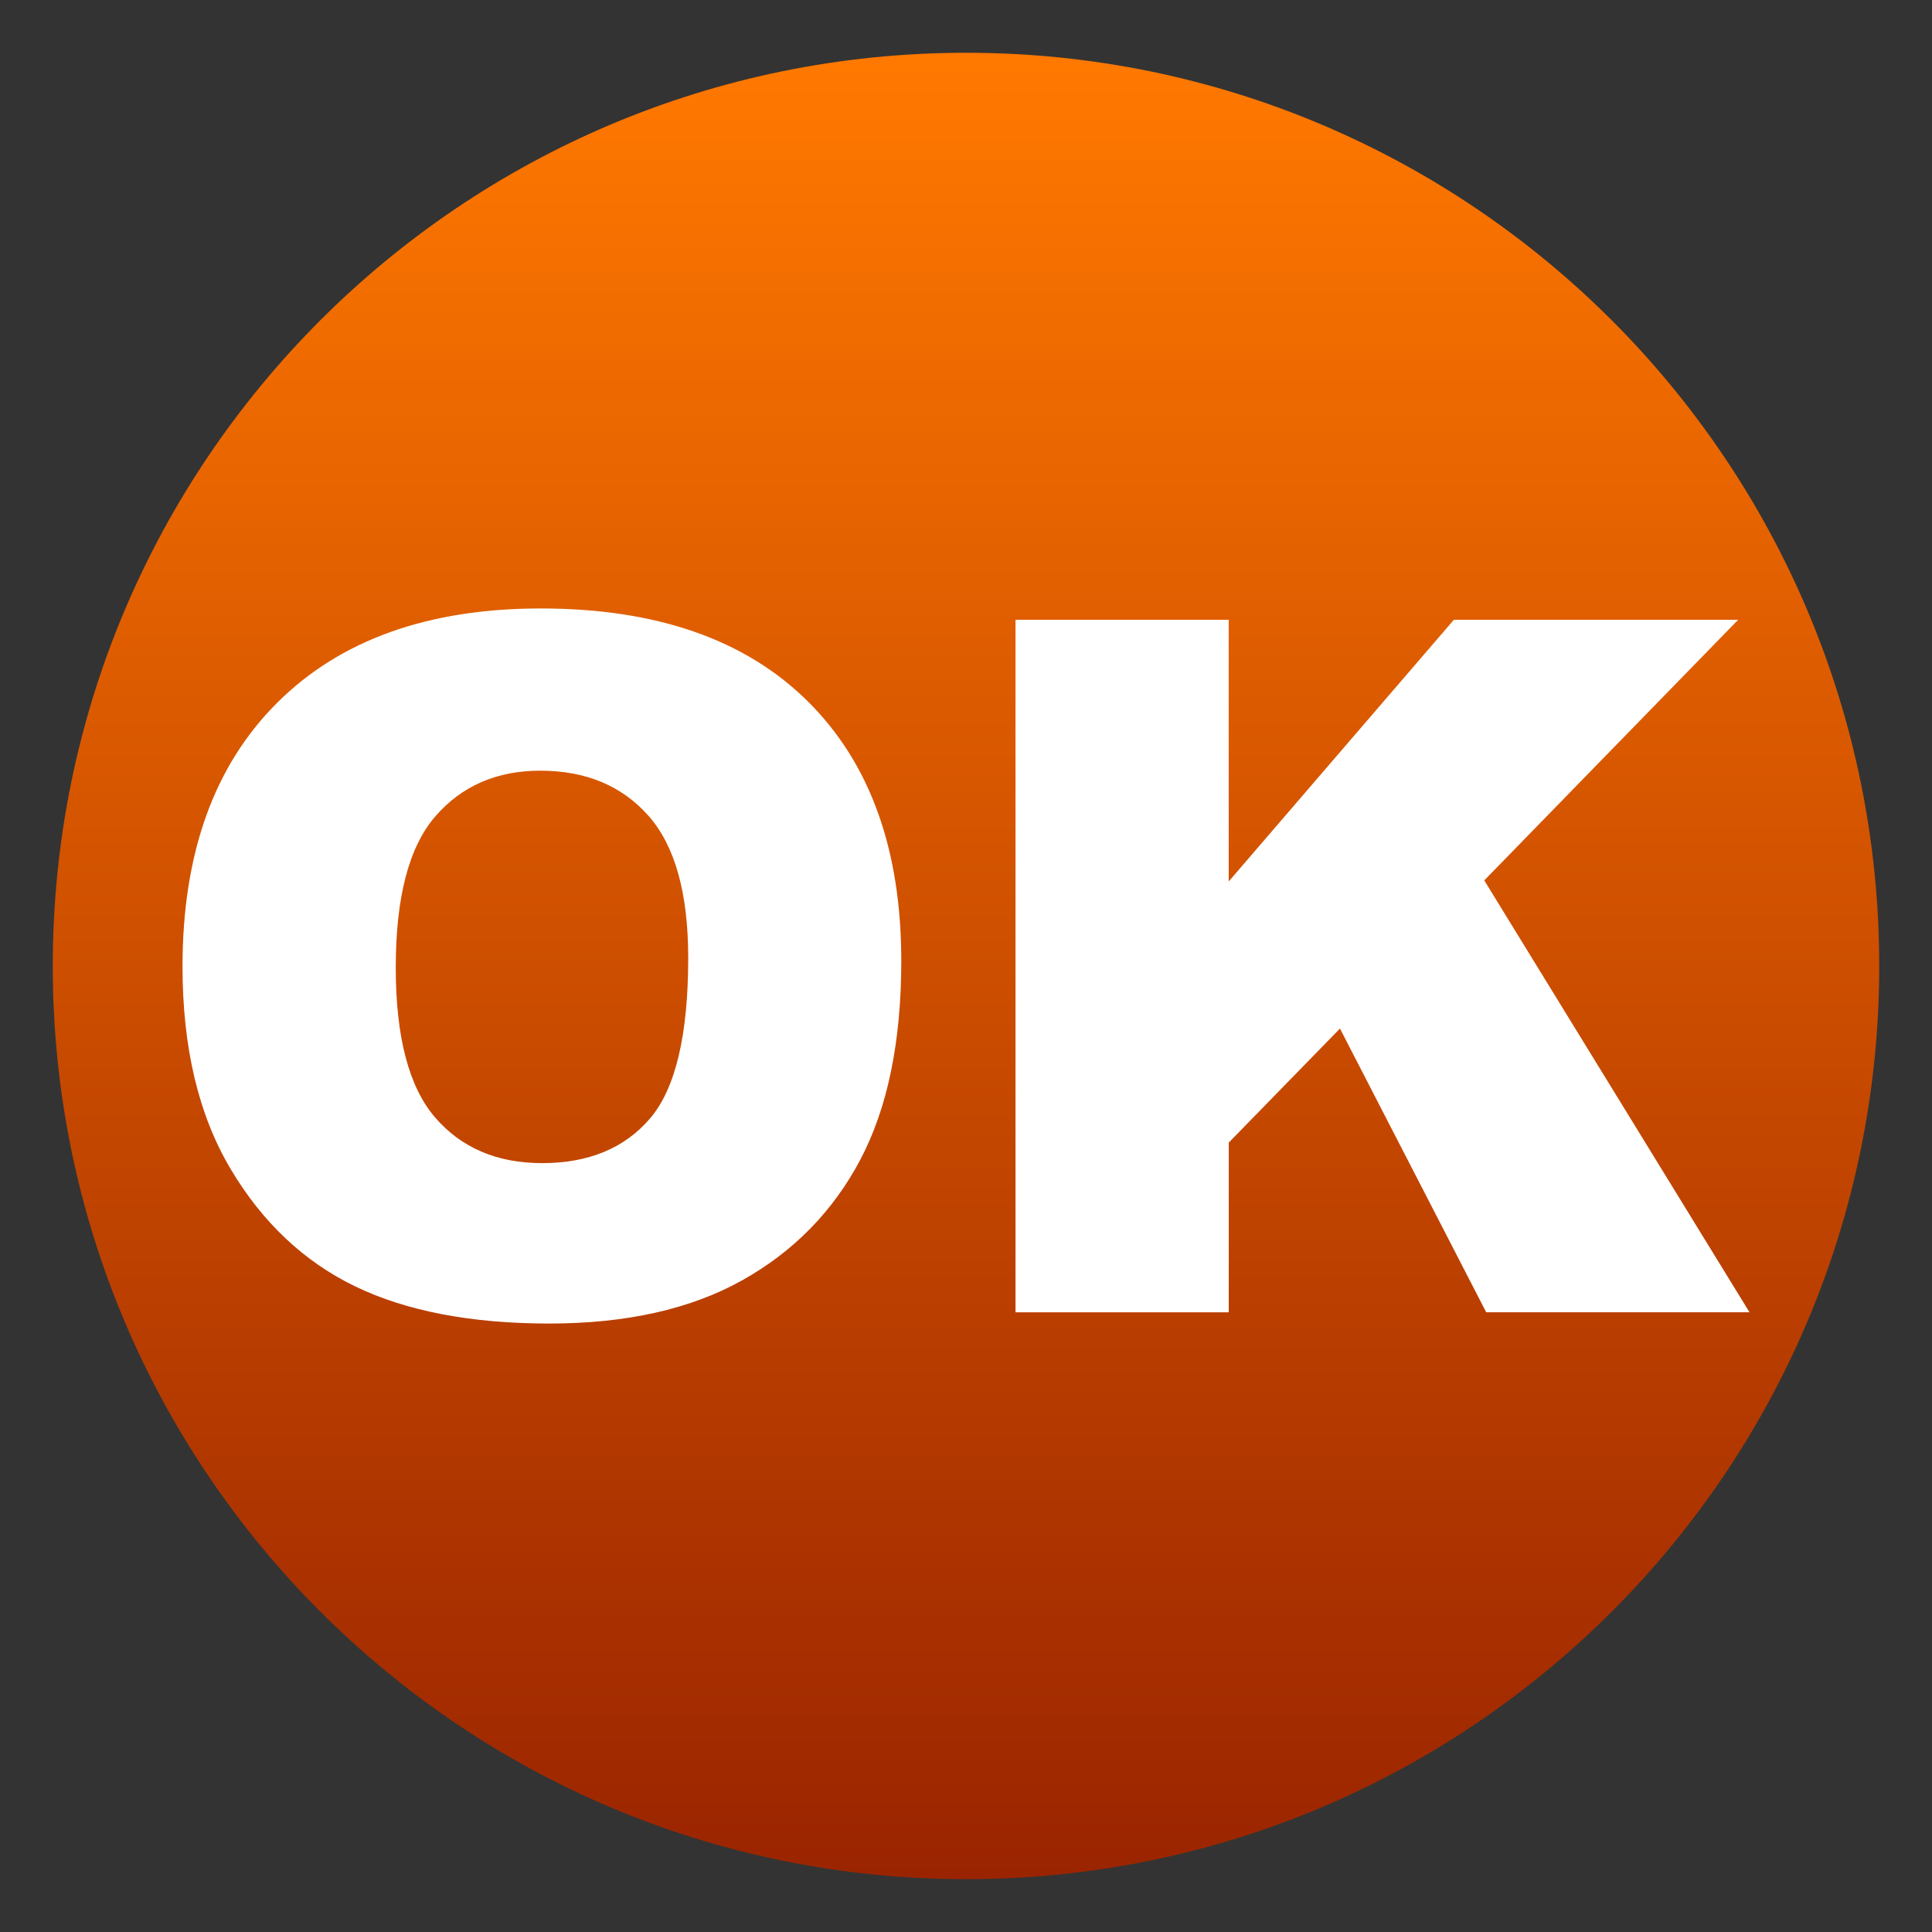 <?xml version="1.0" encoding="utf-8"?>
<!-- Generator: Adobe Illustrator 10.0, SVG Export Plug-In . SVG Version: 3.0.0 Build 77)  -->
<!DOCTYPE svg PUBLIC "-//W3C//DTD SVG 1.0//EN"    "http://www.w3.org/TR/2001/REC-SVG-20010904/DTD/svg10.dtd">
<svg 
	 xmlns:x="http://ns.adobe.com/Extensibility/1.0/" xmlns:i="http://ns.adobe.com/AdobeIllustrator/10.0/" xmlns:graph="http://ns.adobe.com/Graphs/1.0/" i:viewOrigin="4.882813e-004 32" i:rulerOrigin="0 0" i:pageBounds="0 32 32 0"
	 xmlns="http://www.w3.org/2000/svg" xmlns:xlink="http://www.w3.org/1999/xlink" xmlns:a="http://ns.adobe.com/AdobeSVGViewerExtensions/3.0/" width="32" height="32"
	 viewBox="0 0 32 32" overflow="visible" enable-background="new 0 0 32 32" xml:space="preserve">
	<rect x="0" y="0" width="32" height="32" fill="#333333" stroke="none"/>
	<g id="_x00B9_柉x00BC_h_x005F_1" i:layer="yes" i:dimmedPercent="50" i:rgbTrio="#4F008000FFFF">
		<path i:knockout="Off" fill="none" d="M32,32H0V0h32V32z"/>
		<linearGradient id="XMLID_1_" gradientUnits="userSpaceOnUse" x1="15.999" y1="0.874" x2="15.999" y2="31.125">
			<stop  offset="0.006" style="stop-color:#FF7800"/>
			<stop  offset="1" style="stop-color:#9A2400"/>
			<a:midPointStop  offset="0.006" style="stop-color:#FF7800"/>
			<a:midPointStop  offset="0.5" style="stop-color:#FF7800"/>
			<a:midPointStop  offset="1" style="stop-color:#9A2400"/>
		</linearGradient>
		<path i:knockout="Off" fill-rule="evenodd" clip-rule="evenodd" fill="url(#XMLID_1_)" d="M16.002,0.874
			C7.649,0.874,0.874,7.647,0.874,16c0,8.35,6.775,15.125,15.128,15.125c8.352,0,15.124-6.775,15.124-15.125
			C31.125,7.647,24.354,0.874,16.002,0.874z"/>
		<g i:knockout="Off">
			<path i:knockout="Off" fill="#FFFFFF" d="M3.023,16.008c0-1.87,0.522-3.325,1.567-4.367c1.045-1.042,2.5-1.563,4.366-1.563
				c1.912,0,3.386,0.512,4.42,1.535s1.552,2.457,1.552,4.301c0,1.338-0.226,2.436-0.678,3.293c-0.452,0.855-1.105,1.523-1.959,2
				s-1.919,0.715-3.194,0.715c-1.296,0-2.369-0.207-3.218-0.617c-0.849-0.412-1.538-1.063-2.065-1.953S3.023,17.346,3.023,16.008z
				 M6.555,16.023c0,1.152,0.217,1.982,0.652,2.486s1.026,0.756,1.774,0.756c0.769,0,1.364-0.248,1.786-0.74
				c0.421-0.494,0.632-1.381,0.632-2.658c0-1.075-0.22-1.861-0.66-2.357s-1.037-0.745-1.79-0.745c-0.722,0-1.301,0.252-1.738,0.756
				C6.773,14.026,6.555,14.86,6.555,16.023z"/>
			<path i:knockout="Off" fill="#FFFFFF" d="M16.82,10.266h3.531V14.6l3.729-4.334h4.709l-4.205,4.316l4.393,7.153h-4.361
				l-2.422-4.699l-1.842,1.889v2.811H16.82V10.266z"/>
		</g>
	</g>
</svg>
